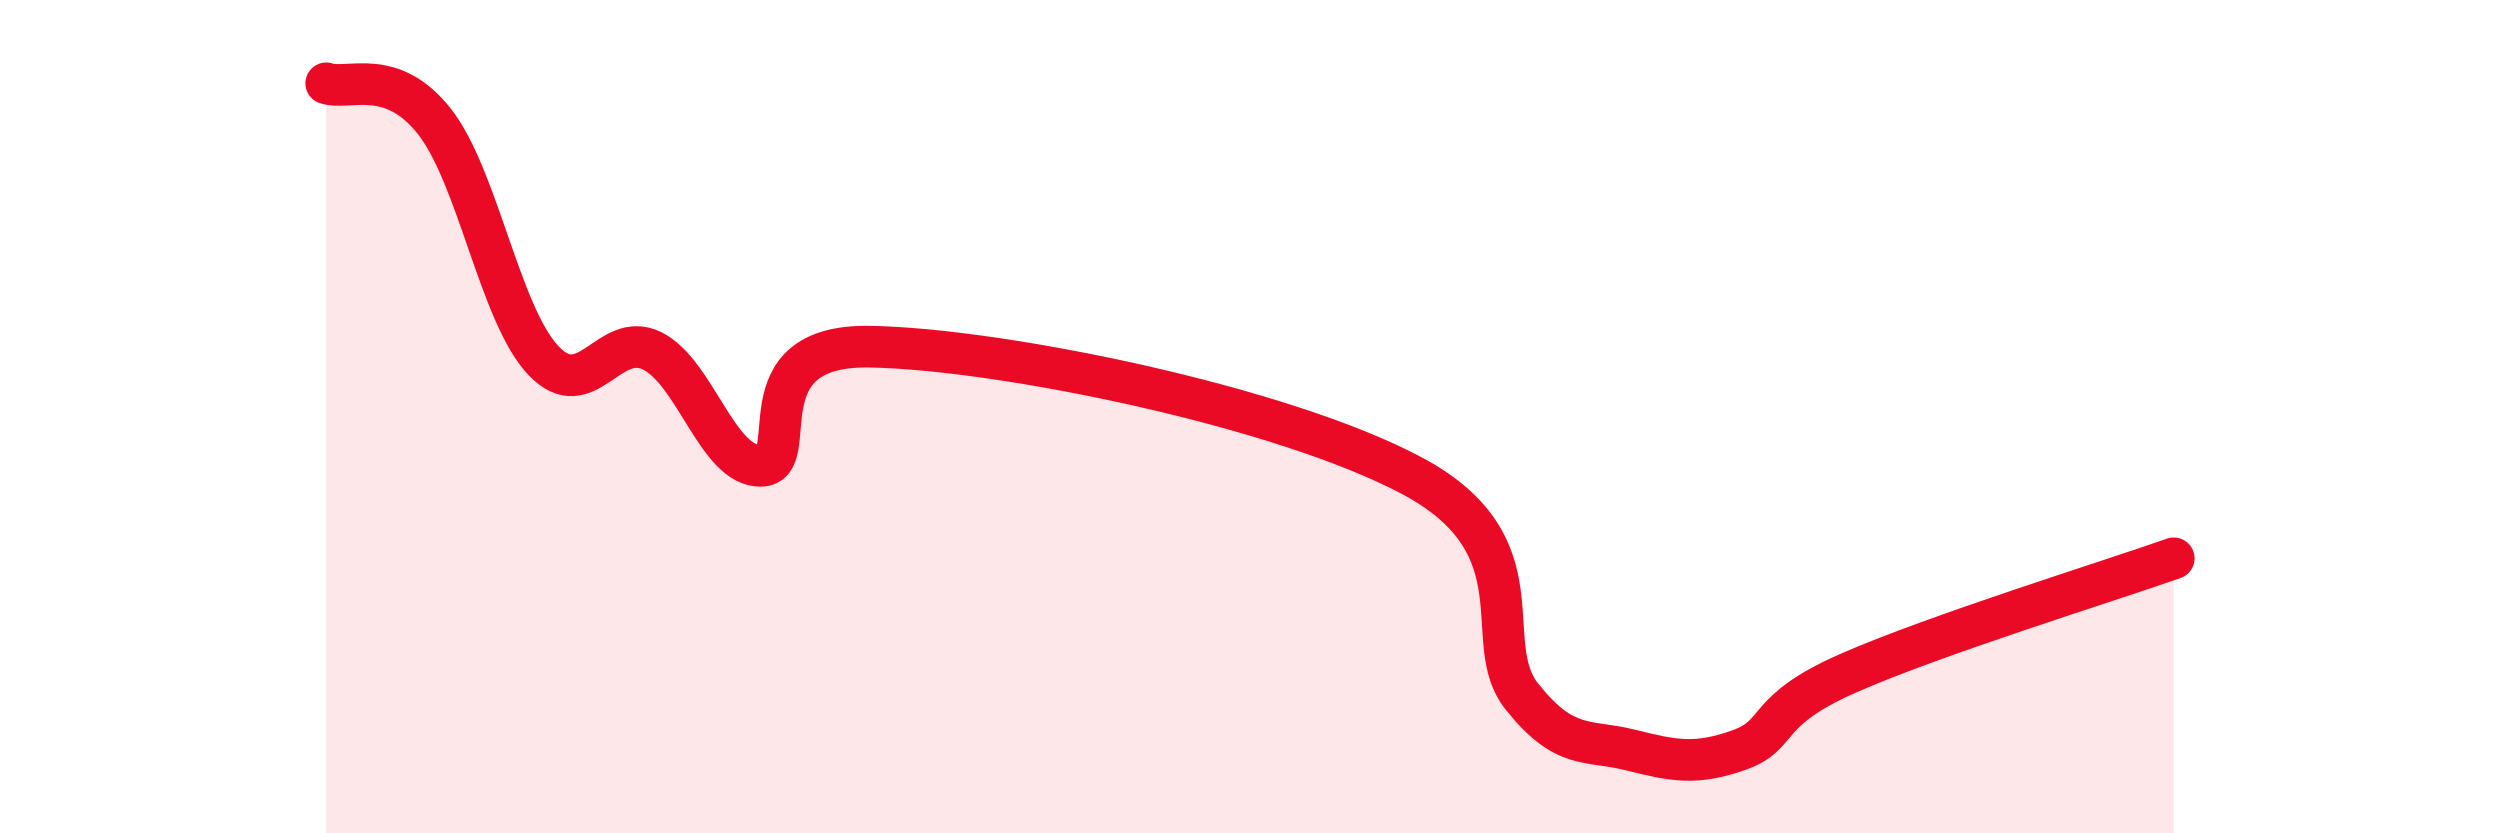 
    <svg width="60" height="20" viewBox="0 0 60 20" xmlns="http://www.w3.org/2000/svg">
      <path
        d="M 7.83,2 C 8.35,2.18 9.39,1.59 10.43,2.92 C 11.47,4.25 12,7.55 13.04,8.65 C 14.08,9.75 14.61,7.91 15.65,8.42 C 16.69,8.93 17.22,11.2 18.26,11.18 C 19.3,11.16 17.74,8.27 20.87,8.32 C 24,8.37 30.78,9.75 33.91,11.43 C 37.04,13.11 35.48,15.4 36.52,16.71 C 37.56,18.02 38.09,17.74 39.13,18 C 40.17,18.26 40.7,18.37 41.74,18 C 42.78,17.63 42.26,17.08 44.35,16.16 C 46.44,15.24 50.61,13.95 52.17,13.4L52.17 20L7.83 20Z"
        fill="#EB0A25"
        opacity="0.1"
        stroke-linecap="round"
        stroke-linejoin="round"
      />
      <path
        d="M 7.83,2 C 8.35,2.18 9.39,1.59 10.43,2.92 C 11.47,4.25 12,7.55 13.04,8.65 C 14.08,9.75 14.61,7.91 15.65,8.42 C 16.69,8.93 17.22,11.2 18.26,11.18 C 19.3,11.16 17.74,8.27 20.87,8.32 C 24,8.37 30.78,9.75 33.91,11.43 C 37.04,13.11 35.48,15.4 36.52,16.71 C 37.56,18.02 38.09,17.74 39.13,18 C 40.17,18.26 40.7,18.37 41.74,18 C 42.78,17.63 42.26,17.08 44.35,16.16 C 46.44,15.24 50.61,13.95 52.17,13.4"
        stroke="#EB0A25"
        stroke-width="1"
        fill="none"
        stroke-linecap="round"
        stroke-linejoin="round"
      />
    </svg>
  